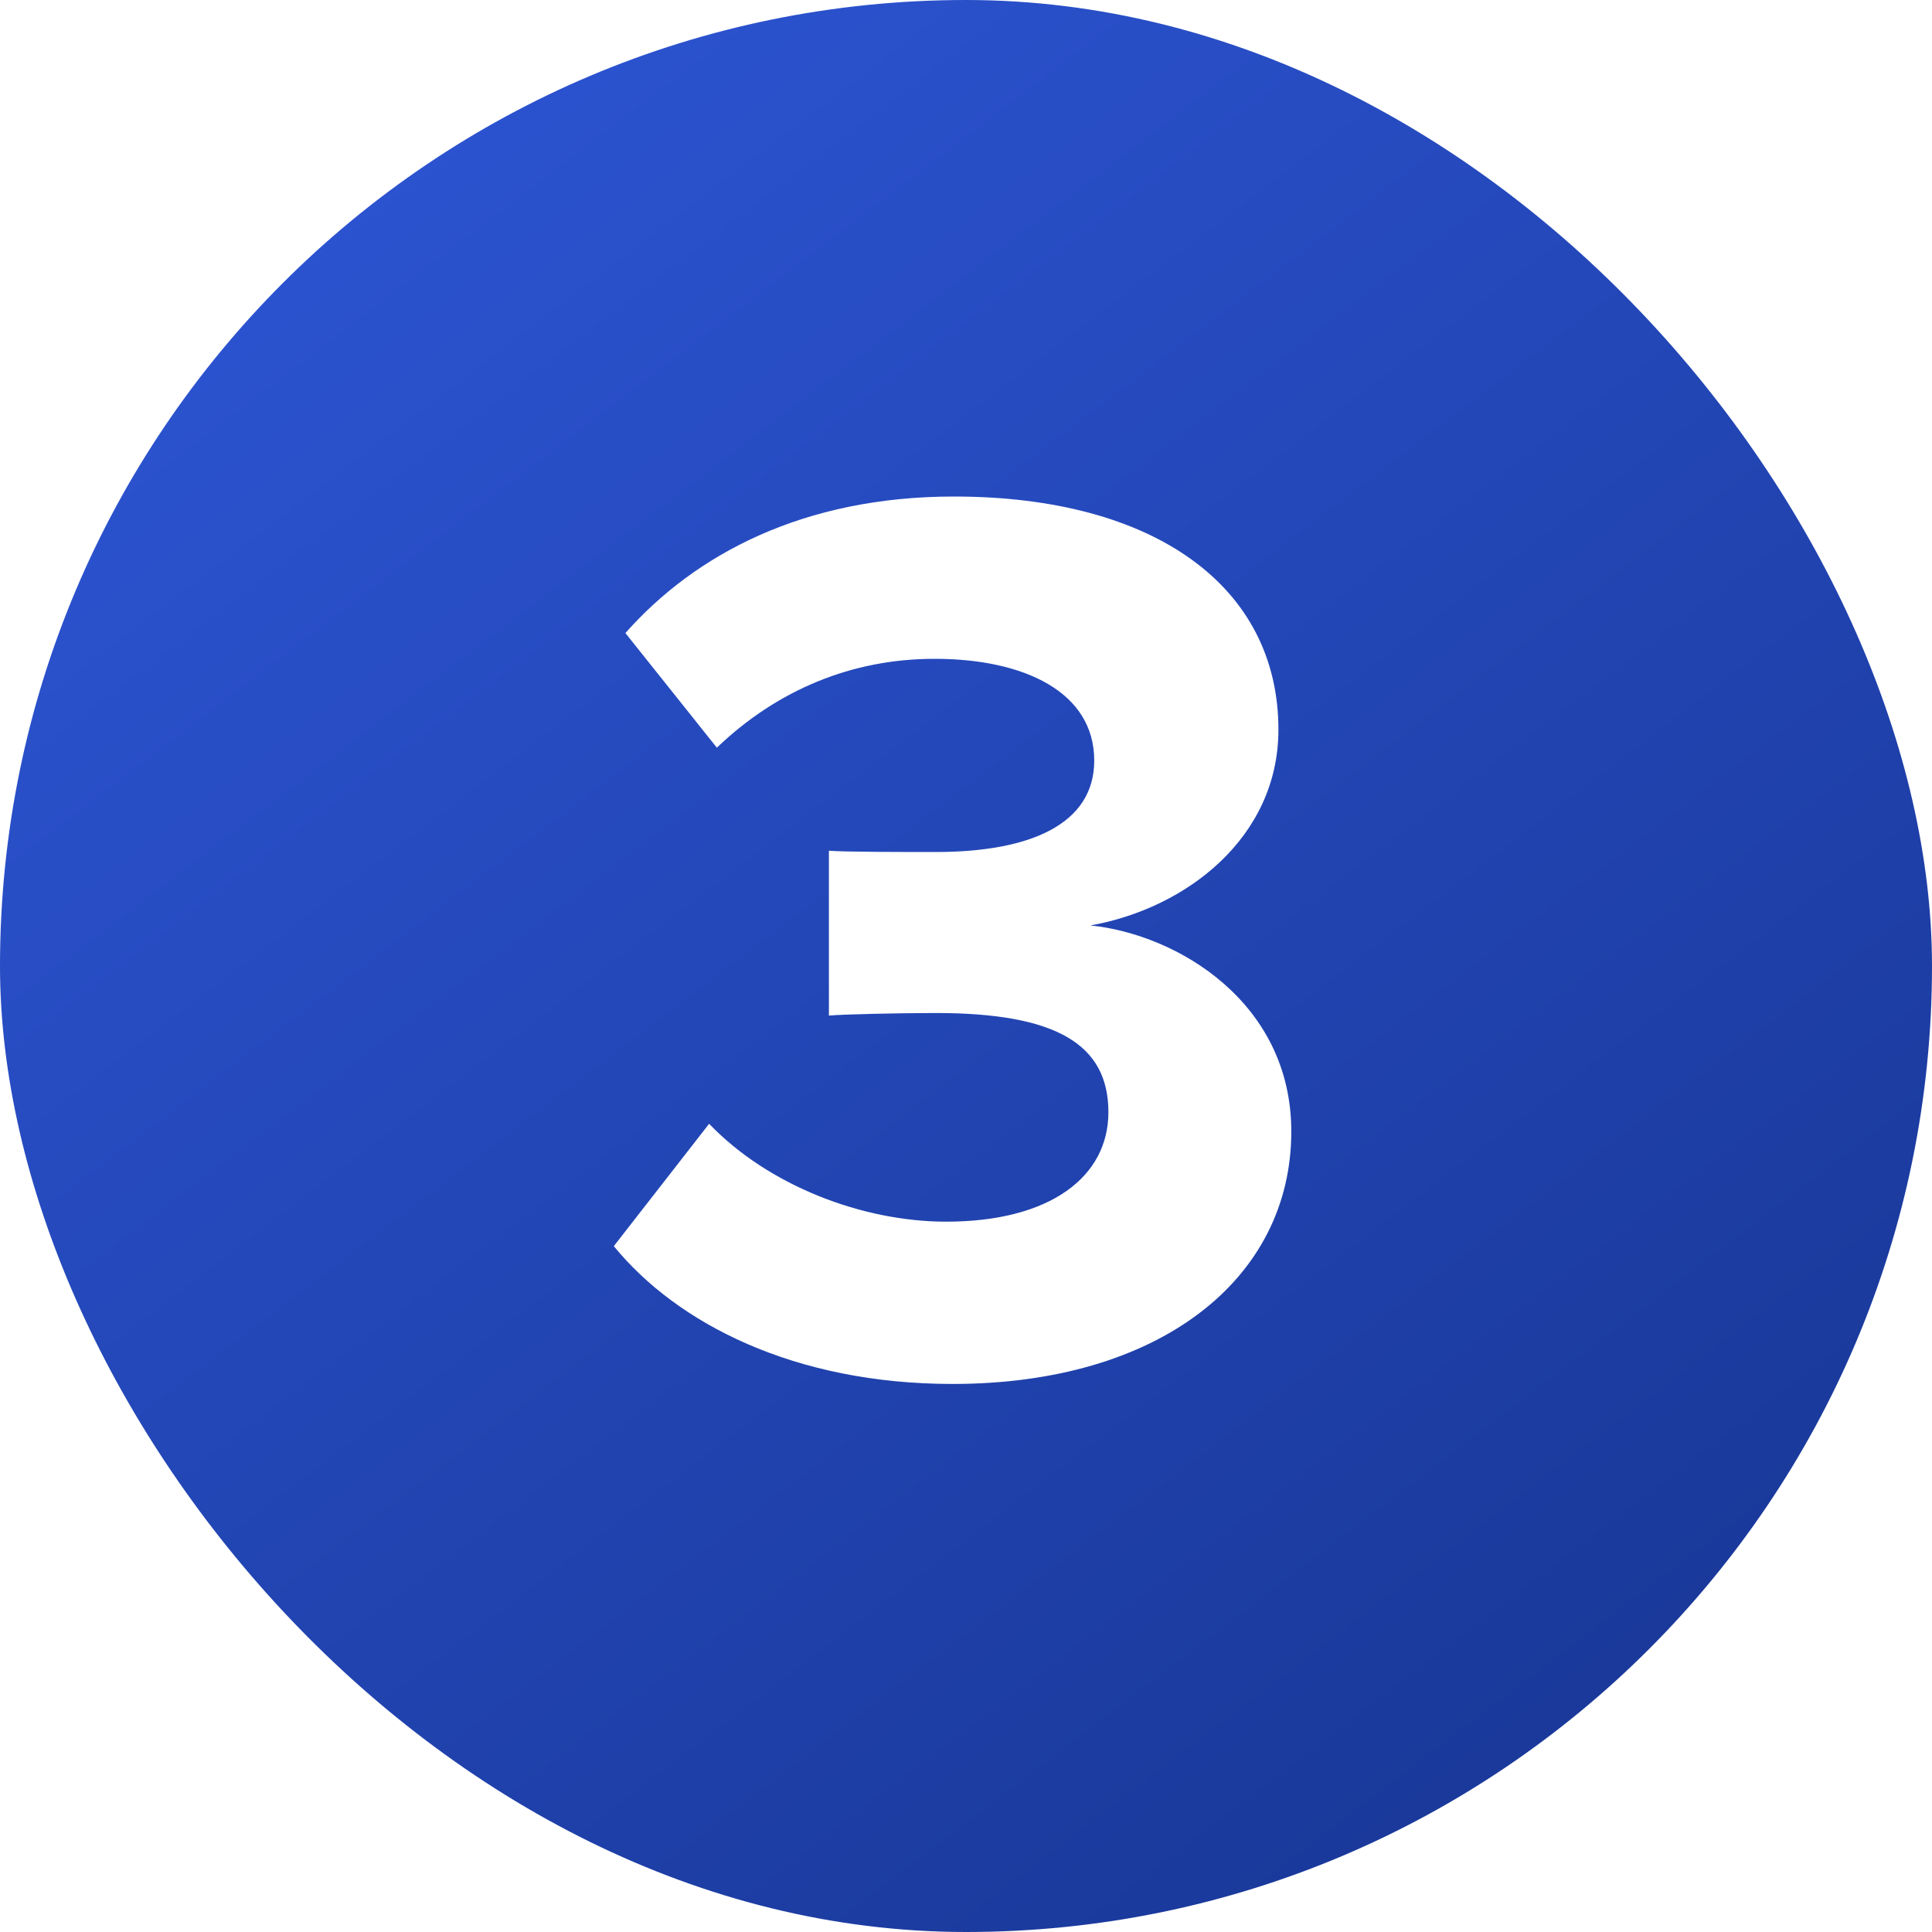 <svg width="24" height="24" viewBox="0 0 24 24" fill="none" xmlns="http://www.w3.org/2000/svg">
<g filter="url(#filter0_b_1080_6665)">
<rect width="24" height="24" rx="12" fill="url(#paint0_linear_1080_6665)"/>
<path d="M11.833 17.192C9.865 17.192 8.409 16.44 7.625 15.48L8.809 13.96C9.545 14.728 10.713 15.176 11.753 15.176C13.049 15.176 13.769 14.616 13.769 13.816C13.769 12.968 13.113 12.584 11.625 12.584C11.177 12.584 10.457 12.6 10.297 12.616V10.568C10.489 10.584 11.225 10.584 11.625 10.584C12.809 10.584 13.593 10.232 13.593 9.448C13.593 8.6 12.729 8.184 11.609 8.184C10.585 8.184 9.657 8.568 8.905 9.288L7.769 7.864C8.633 6.888 9.977 6.168 11.849 6.168C14.345 6.168 15.881 7.288 15.881 9.064C15.881 10.408 14.729 11.288 13.545 11.496C14.633 11.608 16.041 12.456 16.041 14.056C16.041 15.896 14.393 17.192 11.833 17.192Z" fill="white"/>
</g>
<defs>
<filter id="filter0_b_1080_6665" x="-4" y="-4" width="32" height="32" filterUnits="userSpaceOnUse" color-interpolation-filters="sRGB">
<feFlood flood-opacity="0" result="BackgroundImageFix"/>
<feGaussianBlur in="BackgroundImageFix" stdDeviation="2"/>
<feComposite in2="SourceAlpha" operator="in" result="effect1_backgroundBlur_1080_6665"/>
<feBlend mode="normal" in="SourceGraphic" in2="effect1_backgroundBlur_1080_6665" result="shape"/>
</filter>
<linearGradient id="paint0_linear_1080_6665" x1="0.008" y1="-0.443" x2="19.191" y2="24.785" gradientUnits="userSpaceOnUse">
<stop stop-color="#2F58DA"/>
<stop offset="1" stop-color="#183695"/>
</linearGradient>
</defs>
</svg>
